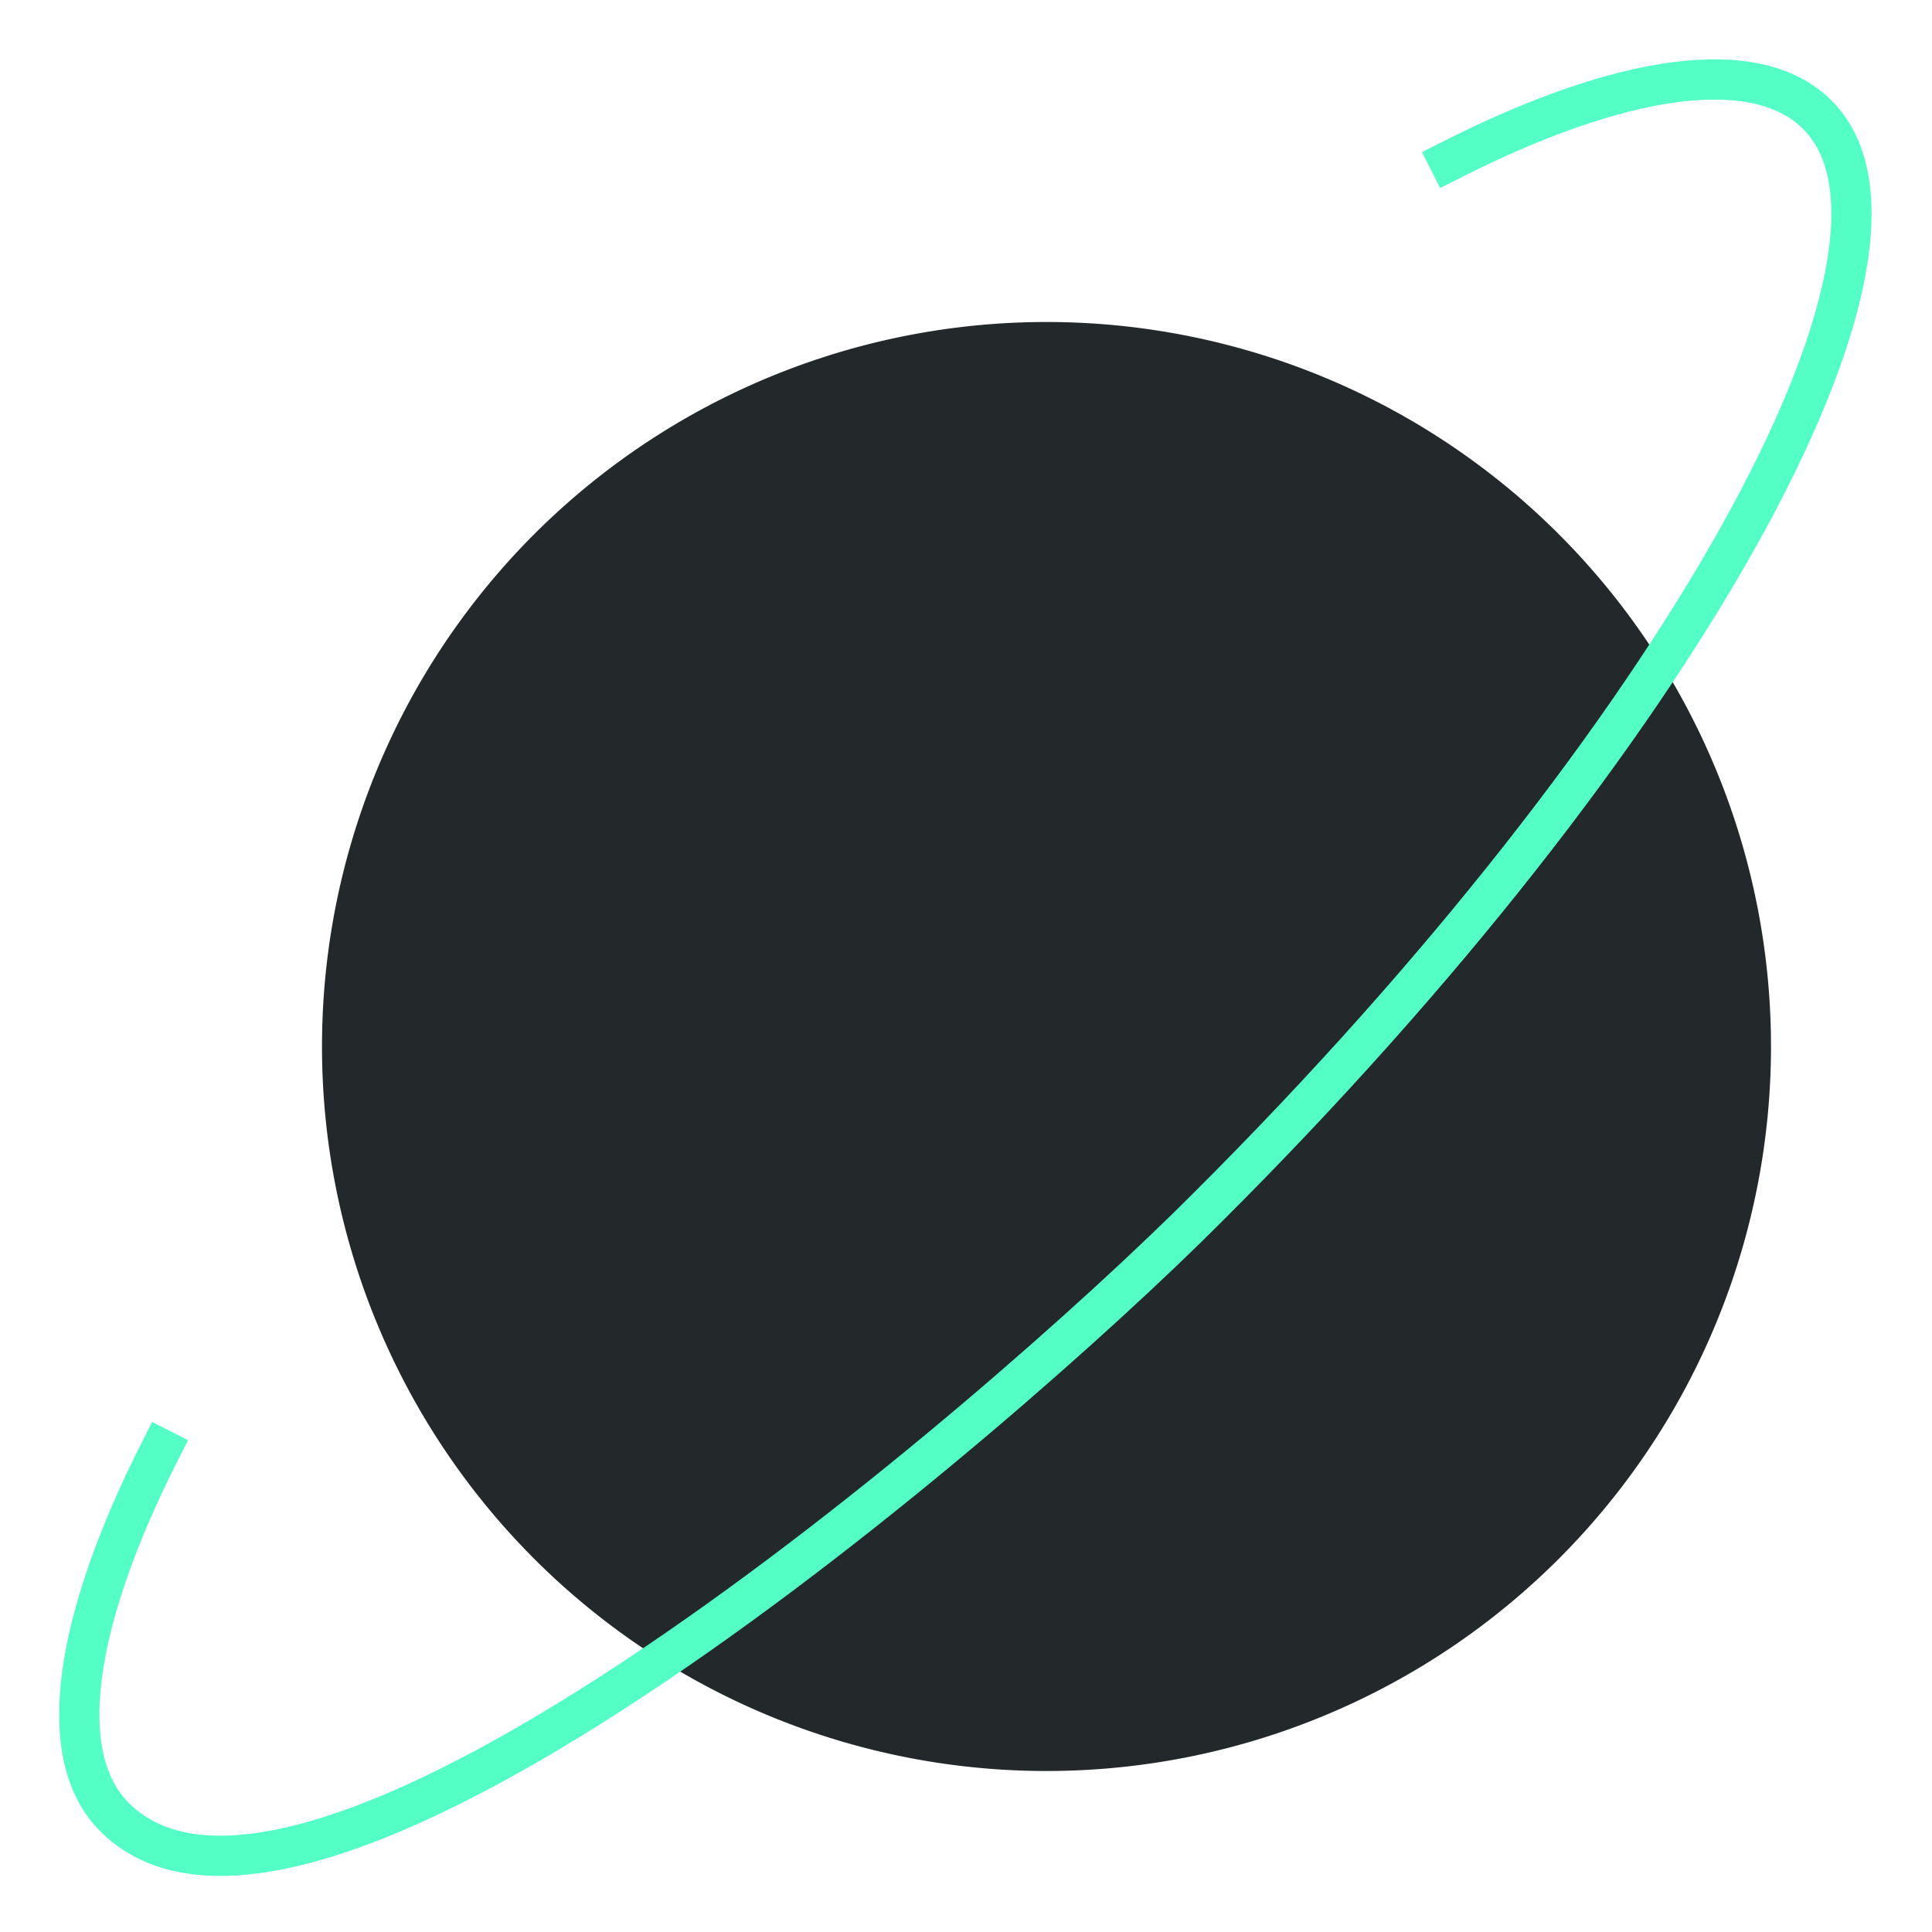 <svg
  xmlns="http://www.w3.org/2000/svg"
  width="48"
  height="48"
  viewBox="0 0 48 48"
><g><rect
      class="nc-transparent-rect"
      x="0"
      y="0"
      width="48"
      height="48"
      rx="0"
      ry="0"
      fill="none"
      stroke="none"
    /><path
      class="nc-transparent-rect"
      fill="none"
      stroke="none"
      d="M48 0h-48v48h48v-48z"
    /><path
      class="nc-transparent-rect"
      fill="none"
      stroke="none"
      d="M48 0h-48v48h48v-48z"
    /><g
      stroke-linecap="square"
      strokeWidth="3"
      stroke-miterlimit="10"
      fill="none"
      stroke-linejoin="miter"
      class="nc-icon-wrapper"
      stroke="#54ffc6"
    ><path
        fill="#23292b"
        stroke="none"
        d="M26 8a18 18 0 1 1 0 36 18 18 0 1 1 0-36z"
      /><path
        stroke="inherit"
        d="M4 36c-2.18 4.29-2.67 7.64-1.15 9.15 4.82 4.82 21.89-9.87 27.15-15.15 11.67-11.63 18.49-23.82 15.15-27.15-1.51-1.51-4.86-1.03-9.15 1.15"
        data-color="color-2"
        fill="inherit"
      /><path
        fill="#23292b"
        stroke-linejoin="miter"
        stroke="none"
        d="M35.47 31.06a1.47 1.47 0 1 1 0 2.94 1.47 1.47 0 1 1 0-2.94z"
      /><path
        fill="#23292b"
        stroke-linejoin="miter"
        stroke="none"
        d="M17.5 28a1.5 1.5 0 1 1 0 3 1.5 1.5 0 1 1 0-3z"
      /><path
        fill="#23292b"
        stroke="none"
        d="M24 17a3 3 0 1 1 0 6 3 3 0 1 1 0-6z"
      /></g></g></svg>
